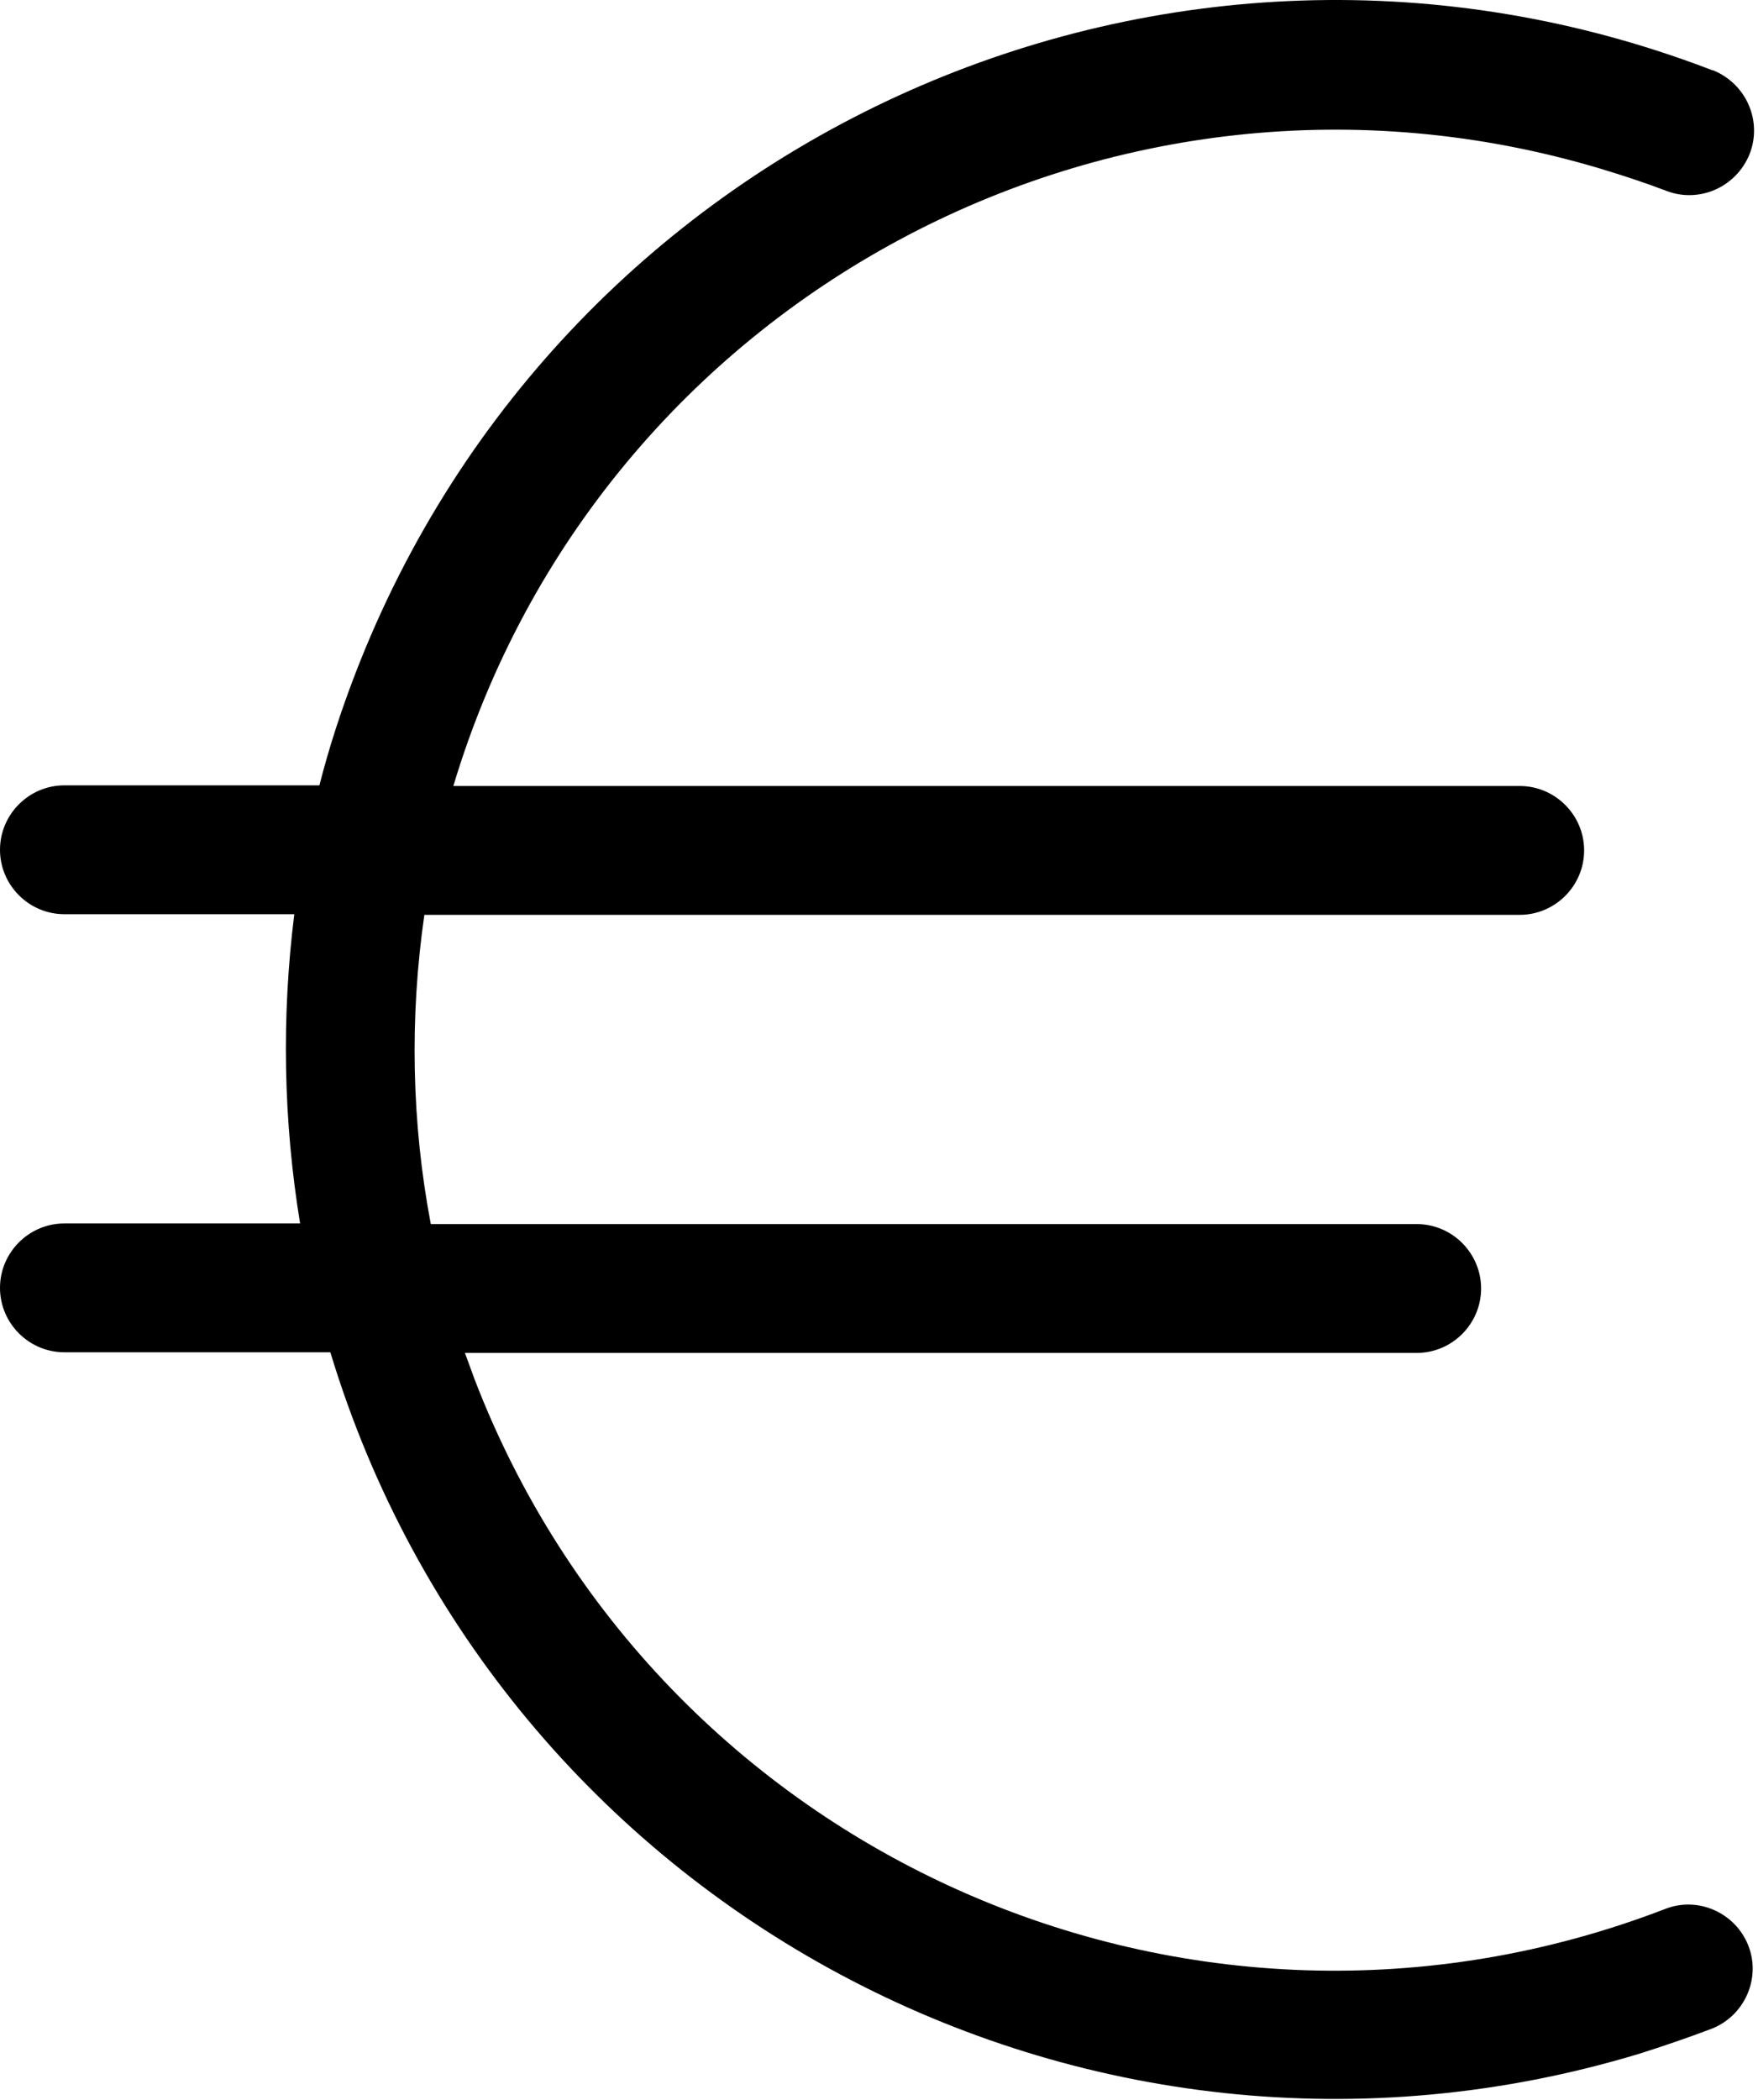 <?xml version="1.0" encoding="UTF-8" standalone="no"?>
<!DOCTYPE svg PUBLIC "-//W3C//DTD SVG 1.1//EN" "http://www.w3.org/Graphics/SVG/1.1/DTD/svg11.dtd">
<svg width="100%" height="100%" viewBox="0 0 273 326" version="1.1" xmlns="http://www.w3.org/2000/svg" xmlns:xlink="http://www.w3.org/1999/xlink" xml:space="preserve" xmlns:serif="http://www.serif.com/" style="fill-rule:evenodd;clip-rule:evenodd;stroke-linejoin:round;stroke-miterlimit:2;">
    <g transform="matrix(1,0,0,1,-26.706,0)">
        <path d="M285.306,296.302C211.606,324.702 128.806,287.902 100.406,214.102C99.906,212.702 99.406,211.402 98.906,210.002L246.706,210.002C252.206,210.002 256.706,205.502 256.706,200.002C256.706,194.502 252.206,190.002 246.706,190.002L93.606,190.002C90.606,174.202 90.306,157.902 92.606,142.002L262.706,142.002C268.206,142.002 272.706,137.502 272.706,132.002C272.706,126.502 268.206,122.002 262.706,122.002L97.106,122.002C119.806,46.402 199.606,3.502 275.306,26.202C278.606,27.202 282.006,28.302 285.406,29.602C290.506,31.602 296.306,29.102 298.406,23.902C300.406,18.802 297.906,13.002 292.706,10.902L292.606,10.902C208.606,-21.398 114.306,20.502 81.906,104.502C79.706,110.202 77.806,116.002 76.306,121.902L36.706,121.902C31.206,121.902 26.706,126.402 26.706,131.902C26.706,137.402 31.206,141.902 36.706,141.902L72.406,141.902C70.406,157.902 70.706,174.002 73.306,189.902L36.706,189.902C31.206,189.902 26.706,194.402 26.706,199.902C26.706,205.402 31.206,209.902 36.706,209.902L78.006,209.902C104.106,296.102 195.106,344.802 281.206,318.802C285.006,317.602 288.806,316.302 292.506,314.902C297.606,312.902 300.206,307.102 298.206,302.002C296.206,296.902 290.406,294.302 285.306,296.302Z" style="fill-rule:nonzero;"/>
    </g>
</svg>
